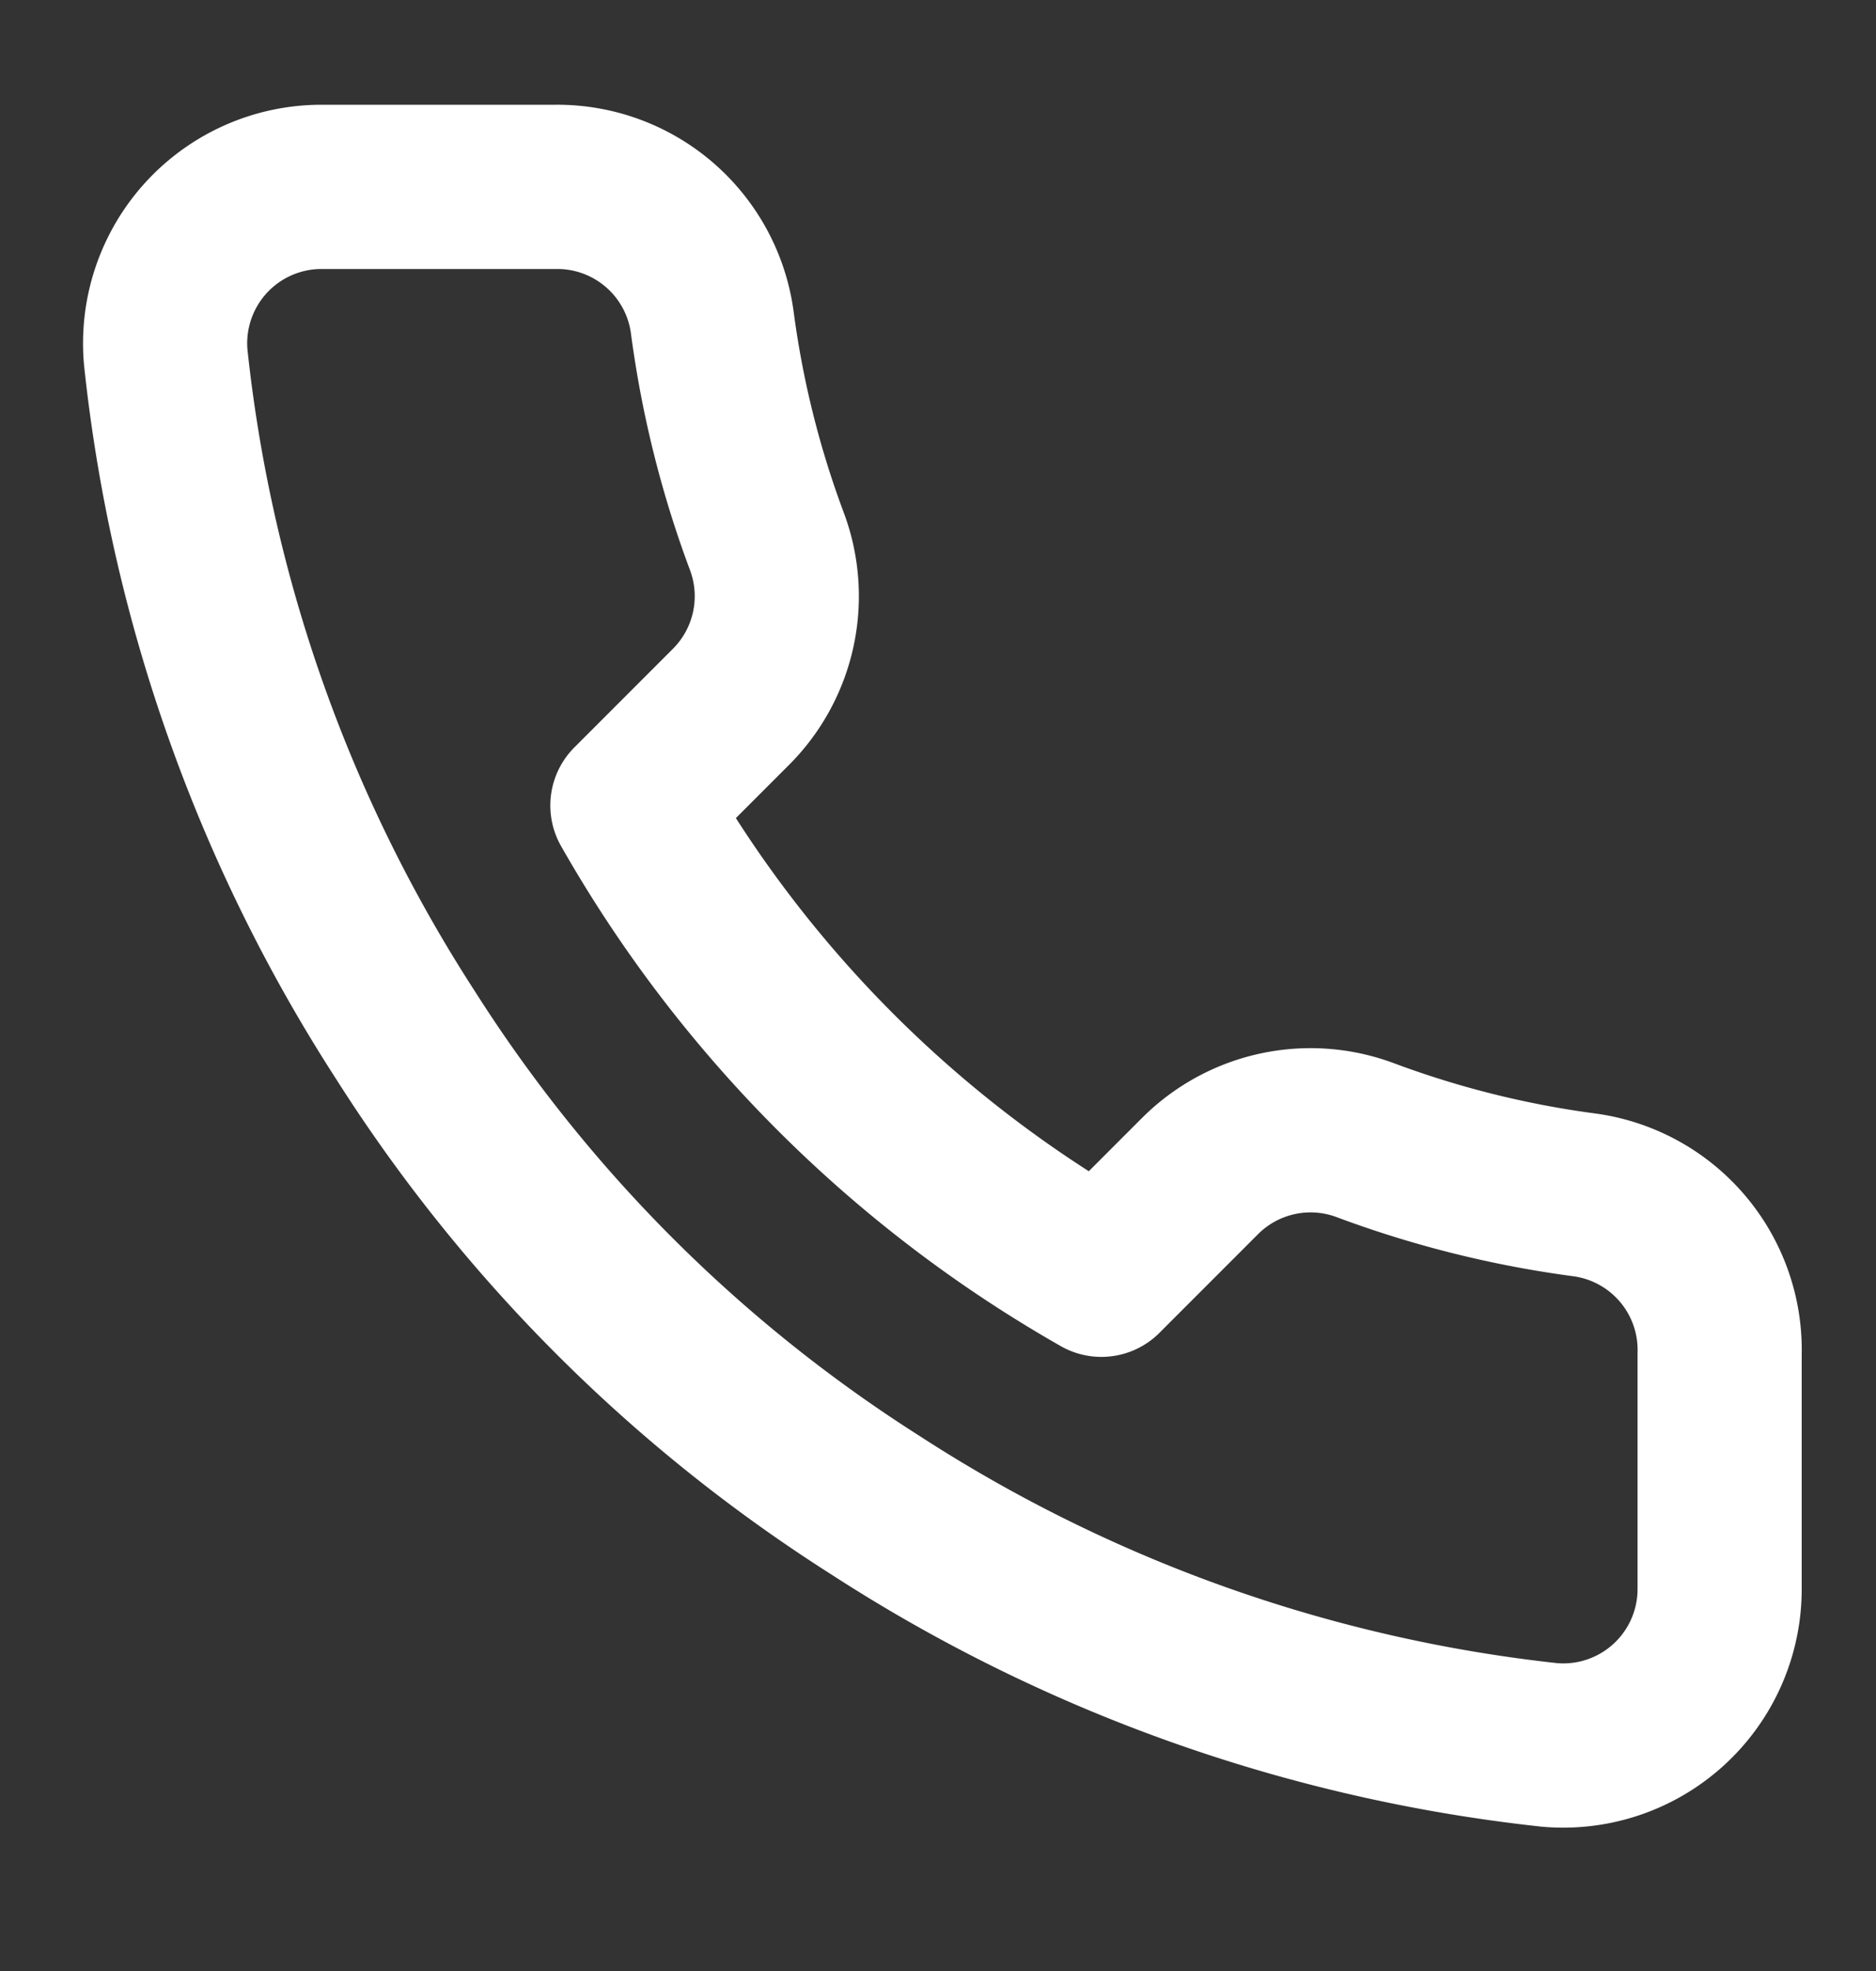<svg width="20" height="21" viewBox="0 0 20 21" xmlns="http://www.w3.org/2000/svg" xmlns:xlink="http://www.w3.org/1999/xlink">
    <rect x="0" y="0" width="20" height="21" fill="#333333" stroke="none"/>
    <defs>
        <path id="1xcayyup3a" d="M0 0h20v20H0z"/>
    </defs>
    <g transform="translate(0 .324)" fill="none" fill-rule="evenodd">
        <mask id="0mk30vj19b" fill="#fff">
            <use xlink:href="#1xcayyup3a"/>
        </mask>
        <path d="M18.333 14.1v2.5a1.667 1.667 0 0 1-1.816 1.667 16.492 16.492 0 0 1-7.192-2.559 16.25 16.25 0 0 1-5-5 16.492 16.492 0 0 1-2.558-7.225 1.667 1.667 0 0 1 1.658-1.816h2.5A1.667 1.667 0 0 1 7.592 3.1c.105.8.3 1.586.583 2.342A1.667 1.667 0 0 1 7.8 7.2L6.742 8.258a13.333 13.333 0 0 0 5 5L12.8 12.2a1.667 1.667 0 0 1 1.758-.375 10.7 10.7 0 0 0 2.342.583 1.667 1.667 0 0 1 1.433 1.692z" stroke="#FFF" stroke-width="1.75" stroke-linecap="round" stroke-linejoin="round" mask="url(#0mk30vj19b)"/>
    </g>
</svg>
